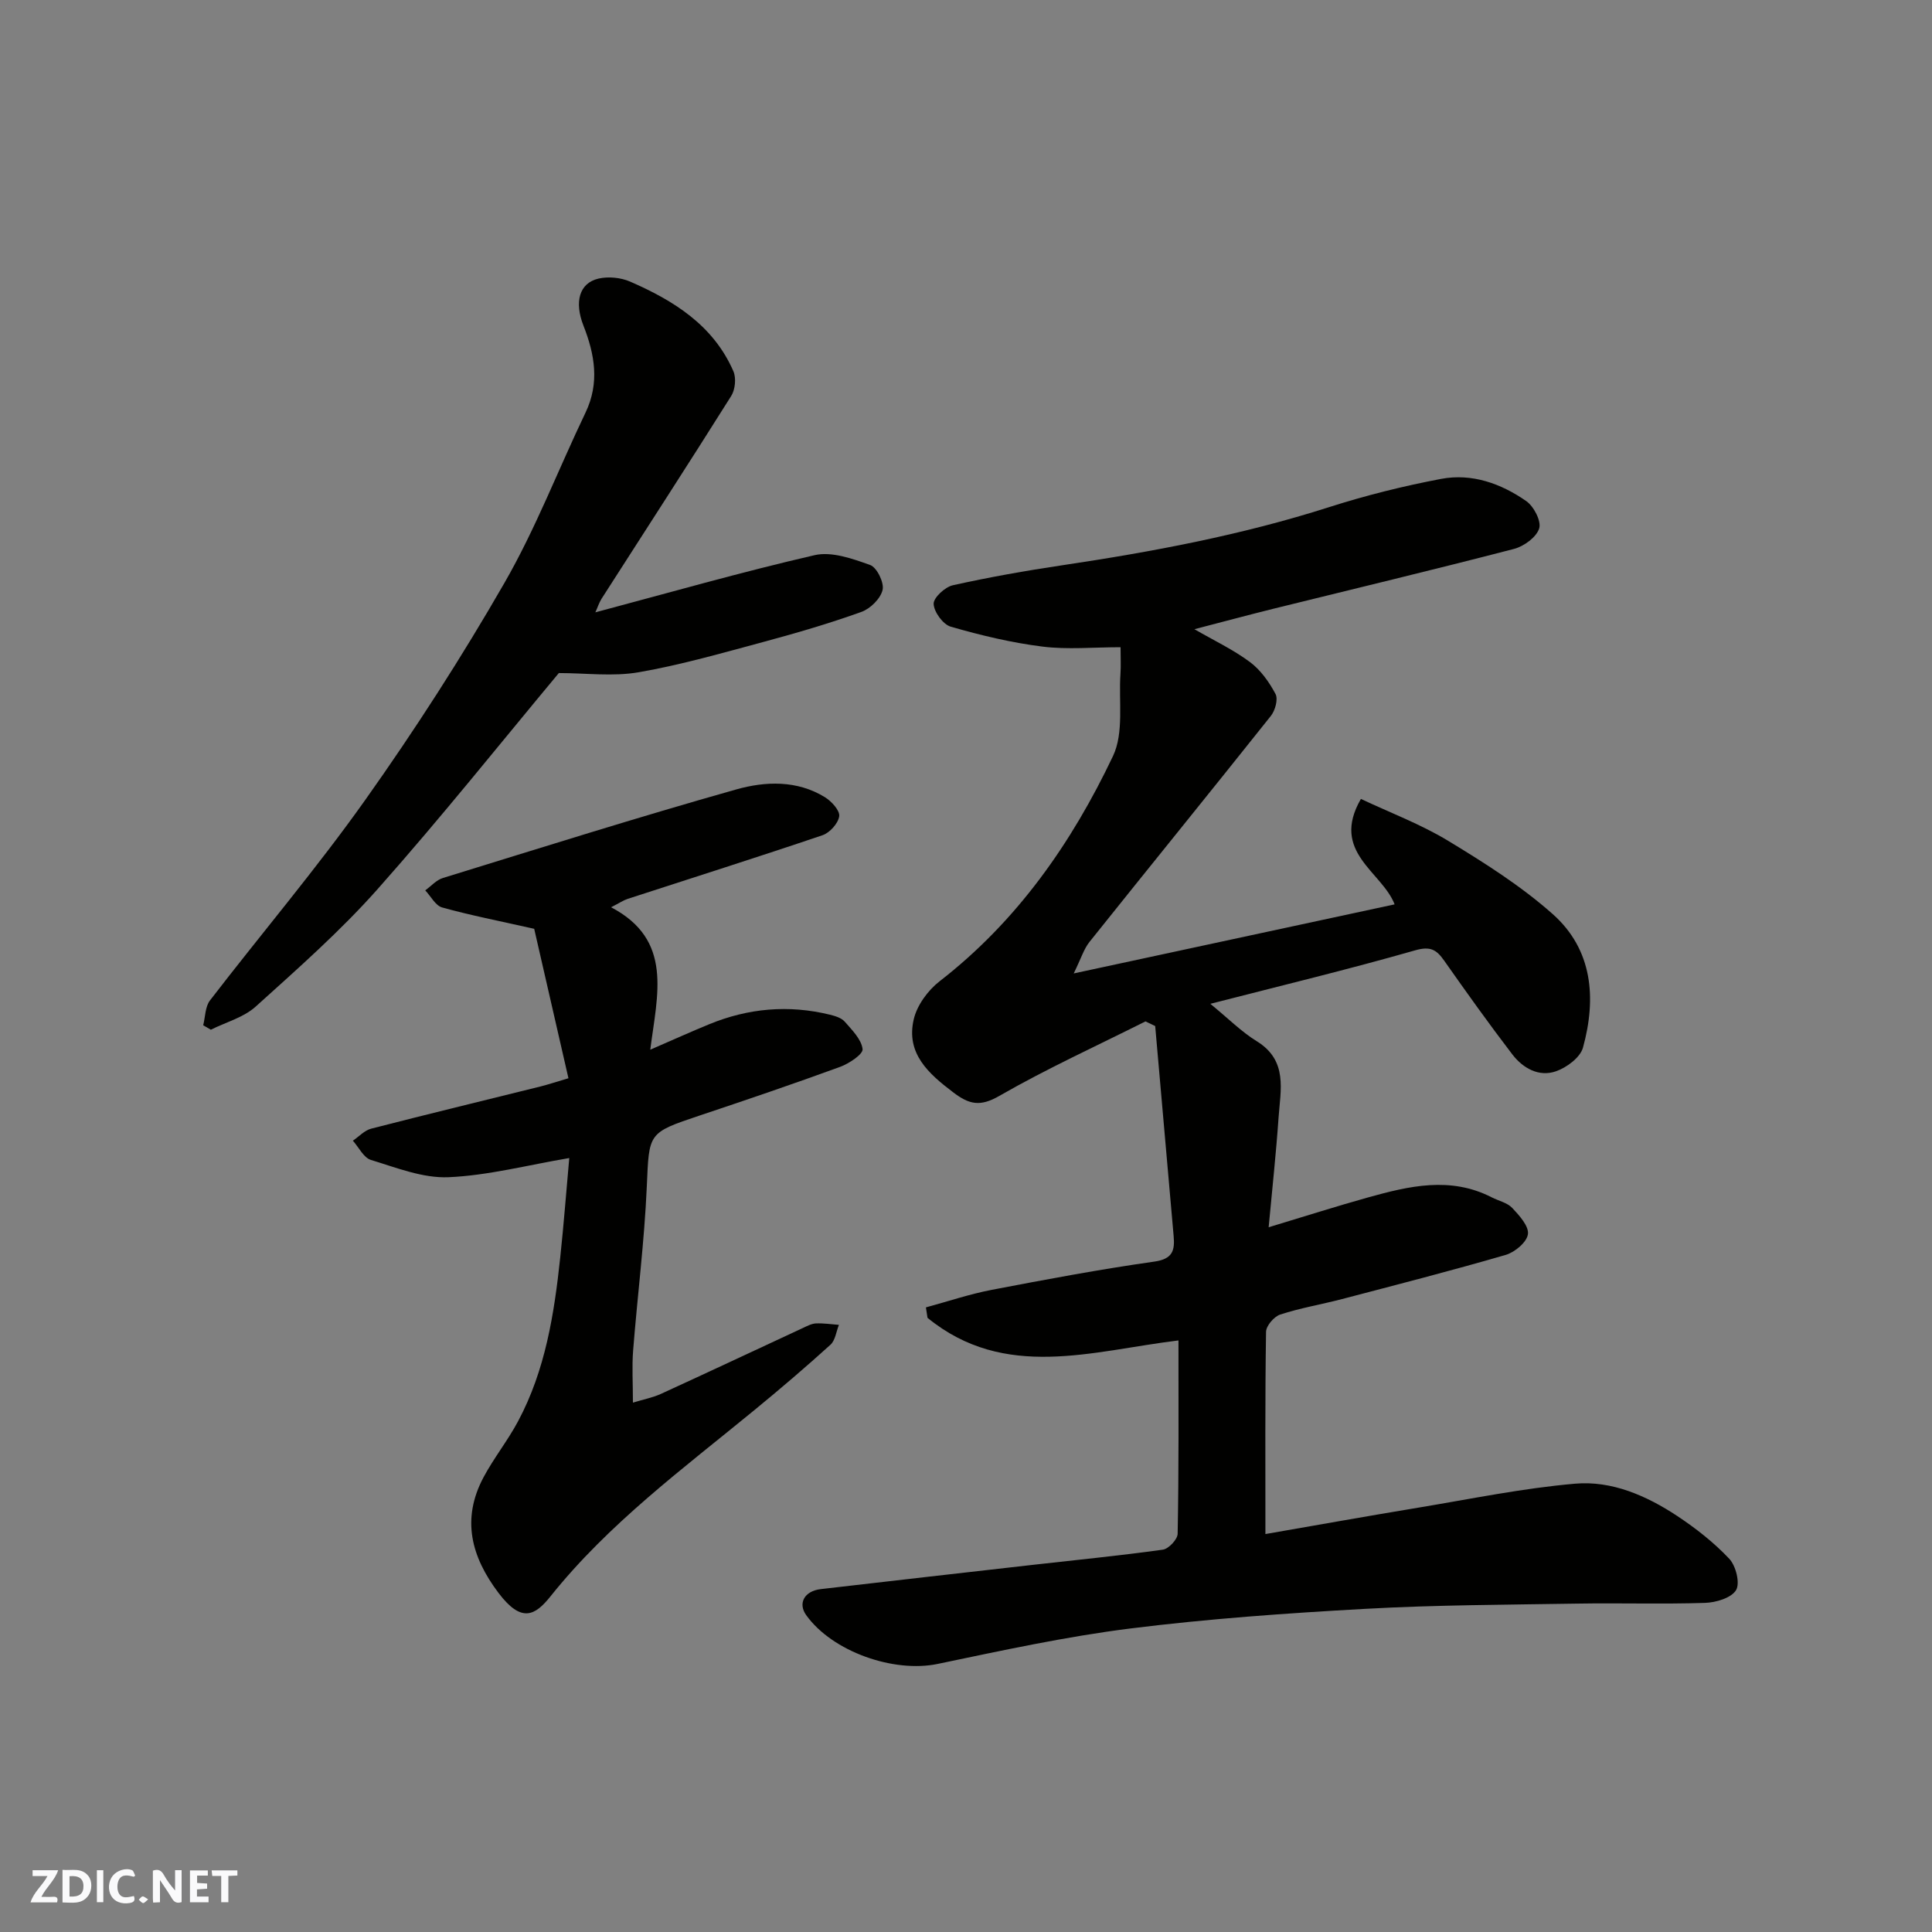 <svg enable-background="new 0 0 400 400" viewBox="0 0 400 400" xmlns="http://www.w3.org/2000/svg"><rect x="0" y="0" width="400" height="400" fill="#808080" stroke="none"/><g fill="#fafafb"><path d="m37.59 393.81c-.92.31-1.52.05-2-.78-.7-1.2-1.52-2.34-2.47-3.78v4.59c-.55.03-.95.05-1.41.07-.03-.37-.06-.64-.06-.91 0-1.91 0-3.81 0-5.7 1.13-.41 1.77-.03 2.29.91.62 1.11 1.38 2.14 2.31 3.19v-4.2h1.35v6.61z"/><path d="m12.94 393.88v-6.75c1.9.19 3.93-.54 5.37 1.29.8 1.01.78 2.88.03 3.97-1.37 1.97-3.4 1.51-5.4 1.49m1.45-1.22c2.04.12 2.92-.58 2.89-2.21-.03-1.51-.98-2.19-2.89-2z"/><path d="m11.81 393.87h-5.49c.68-2.18 2.47-3.48 3.51-5.45h-3.08v-1.21h5.29c-.71 2.13-2.44 3.48-3.47 5.51.86 0 1.63.04 2.39-.01.79-.05 1.14.21.85 1.16"/><path d="m39.33 393.86v-6.61h3.7v1.07h-2.22v1.52c.68.04 1.34.09 2.07.13v1.07c-.72.05-1.38.09-2.1.14v1.48h2.4v1.19h-3.85z"/><path d="m27.71 388.56c-1.15-.3-2.46-.61-3.1.64-.37.73-.41 1.93-.06 2.67.63 1.35 1.99.93 3.17.68.35.94-.01 1.32-.93 1.46-1.62.25-3.05-.27-3.76-1.48-.73-1.24-.6-3.03.31-4.17.88-1.11 2.71-1.7 4-1.16.32.13.44.74.65 1.12-.1.08-.19.16-.28.24"/><path d="m49.15 387.24v1.07c-.59.02-1.17.05-1.87.08v5.44h-1.48v-5.44h-1.85c-.05-.4-.08-.73-.13-1.15z"/><path d="m20.06 387.21h1.33v6.62h-1.33z"/><path d="m30.68 393.25c-.49.38-.8.79-1.05.76-.32-.05-.6-.45-.9-.7.26-.24.51-.64.8-.67.29-.04.62.3 1.15.61"/></g><path d="m243.99 277.52c-17.9 2.18-35.97 8.38-51.96-4.68-.11-.72-.22-1.44-.33-2.16 4.52-1.22 8.99-2.74 13.57-3.62 11.21-2.15 22.44-4.26 33.73-5.86 3.82-.54 4.25-2.34 3.99-5.29-1.27-14.49-2.55-28.99-3.82-43.48-.67-.32-1.34-.64-2.01-.96-10.12 5.08-20.46 9.79-30.27 15.43-3.99 2.3-6.25 1.75-9.51-.72-5.15-3.9-9.85-8.07-8.2-15.14.68-2.92 2.94-6.01 5.37-7.89 16.04-12.44 27.33-28.61 35.88-46.61 2.3-4.84 1.16-11.32 1.55-17.05.11-1.63.02-3.27.02-5.49-5.64 0-10.97.52-16.17-.13-6.41-.8-12.77-2.33-18.98-4.12-1.6-.46-3.47-3.03-3.55-4.71-.06-1.28 2.35-3.51 3.98-3.87 7.47-1.66 15.02-3 22.59-4.13 18.72-2.79 37.25-6.27 55.33-12.05 7.57-2.42 15.35-4.36 23.16-5.84 6.37-1.21 12.42.96 17.64 4.6 1.56 1.09 3.15 4.15 2.67 5.66-.57 1.81-3.14 3.69-5.19 4.23-16.54 4.3-33.16 8.27-49.74 12.37-5.36 1.33-10.7 2.77-16.45 4.26 4.07 2.35 8.05 4.23 11.5 6.8 2.21 1.65 3.99 4.15 5.3 6.63.56 1.07-.08 3.4-.97 4.52-12.45 15.65-25.07 31.17-37.55 46.79-1.18 1.47-1.74 3.43-3.27 6.53 22.88-4.92 44.64-9.61 66.44-14.3-2.62-6.8-13.35-10.81-6.98-21.83 6.05 2.85 12.39 5.23 18.08 8.68 7.52 4.56 15.07 9.34 21.61 15.14 8.31 7.37 9.1 17.46 6.29 27.66-.56 2.05-3.37 4.14-5.6 4.91-3.55 1.23-6.84-.65-9.03-3.5-4.86-6.35-9.51-12.87-14.11-19.41-1.6-2.28-2.85-3.04-6.02-2.13-13.82 3.95-27.8 7.32-42.39 11.07 3.77 3.09 6.45 5.8 9.6 7.74 6.52 4.01 4.91 10.11 4.52 15.86-.51 7.36-1.31 14.7-2.05 22.66 7.34-2.21 13.92-4.32 20.56-6.17 8.51-2.37 17.08-4.41 25.63-.02 1.43.73 3.21 1.1 4.24 2.19 1.47 1.56 3.48 3.78 3.25 5.44-.22 1.65-2.71 3.73-4.59 4.28-11.24 3.27-22.58 6.18-33.91 9.15-4.25 1.11-8.62 1.84-12.78 3.2-1.28.42-2.92 2.33-2.94 3.58-.21 13.76-.13 27.52-.13 41.87 10.08-1.75 20.87-3.68 31.68-5.47 10.8-1.79 21.57-4.02 32.44-4.96 7.59-.66 14.77 2.48 21.13 6.68 3.87 2.56 7.61 5.5 10.78 8.86 1.38 1.46 2.28 5.07 1.41 6.5-.98 1.62-4.16 2.57-6.43 2.64-8.82.29-17.66 0-26.49.15-14.6.24-29.22.27-43.79 1.08-16.26.9-32.54 2.05-48.69 4.07-13.4 1.68-26.66 4.58-39.91 7.34-9.08 1.89-21.79-2.53-27.21-10.11-1.75-2.44-.38-4.98 3.01-5.38 14.65-1.7 29.31-3.37 43.97-5.03 8.96-1.02 17.94-1.89 26.87-3.14 1.2-.17 3.05-2.14 3.06-3.3.25-13.29.17-26.61.17-40.02z" fill="#010100"/><path d="m117.86 239.76c-8.69 1.47-16.83 3.62-25.03 3.97-5.3.22-10.79-1.98-16.04-3.58-1.51-.46-2.5-2.61-3.73-3.98 1.25-.85 2.4-2.13 3.78-2.49 11.65-3 23.35-5.83 35.03-8.73 1.57-.39 3.1-.91 5.82-1.71-2.45-10.68-4.92-21.47-7.09-30.94-7.37-1.66-13.28-2.81-19.06-4.42-1.39-.39-2.34-2.32-3.5-3.54 1.21-.87 2.3-2.15 3.66-2.56 20.2-6.23 40.37-12.59 60.71-18.33 6.01-1.7 12.61-1.97 18.41 1.62 1.35.84 3.09 2.75 2.93 3.92-.21 1.48-1.95 3.42-3.45 3.93-13.4 4.54-26.89 8.8-40.34 13.18-.89.29-1.68.84-3.44 1.74 12.9 6.77 9.57 18.03 8.11 29.49 4.6-2 8.36-3.69 12.17-5.26 8.12-3.34 16.47-4.08 25.02-1.99 1.09.27 2.39.66 3.07 1.44 1.51 1.73 3.45 3.65 3.7 5.68.13 1.05-2.79 3-4.65 3.68-9.63 3.52-19.34 6.82-29.06 10.07-10.84 3.62-10.47 3.58-10.97 14.77-.5 11.32-1.94 22.6-2.83 33.91-.26 3.29-.04 6.62-.04 10.77 2.29-.7 4.15-1.05 5.82-1.82 9.8-4.49 19.55-9.07 29.32-13.61.88-.41 1.81-.92 2.74-.97 1.58-.07 3.18.18 4.77.3-.56 1.39-.75 3.2-1.75 4.11-5.12 4.64-10.38 9.13-15.72 13.51-14.76 12.12-30.19 23.5-42.24 38.58-3.22 4.03-6.02 5.57-10.76-.69-5.68-7.51-7.71-15.29-3.13-23.92 2.14-4.02 5.04-7.63 7.18-11.65 5.64-10.56 7.47-22.18 8.72-33.89.74-6.95 1.27-13.95 1.87-20.59z" fill="#010100"/><path d="m123.26 126.78c15.26-4.06 30.24-8.35 45.4-11.84 3.53-.81 7.85.73 11.5 2.04 1.39.5 2.93 3.65 2.57 5.16-.42 1.8-2.54 3.89-4.39 4.55-6.57 2.36-13.3 4.33-20.04 6.15-8.63 2.32-17.26 4.81-26.05 6.34-5.32.93-10.93.17-16.55.17-12.02 14.42-24.38 29.93-37.53 44.74-7.73 8.71-16.56 16.48-25.23 24.31-2.5 2.26-6.16 3.23-9.29 4.79-.53-.31-1.05-.61-1.58-.92.44-1.73.4-3.83 1.4-5.14 10.68-13.88 22.05-27.27 32.17-41.54 10.27-14.48 19.92-29.48 28.78-44.87 6.48-11.25 11.17-23.53 16.8-35.28 2.96-6.17 1.91-12.09-.43-18.04-1.91-4.89-.87-8.79 3.12-9.72 2.04-.47 4.61-.22 6.54.62 9.03 3.93 17.24 9.04 21.39 18.56.61 1.41.38 3.8-.45 5.12-8.85 14.08-17.91 28.04-26.88 42.04-.49.81-.78 1.73-1.25 2.76z" fill="#010100"/></svg>
